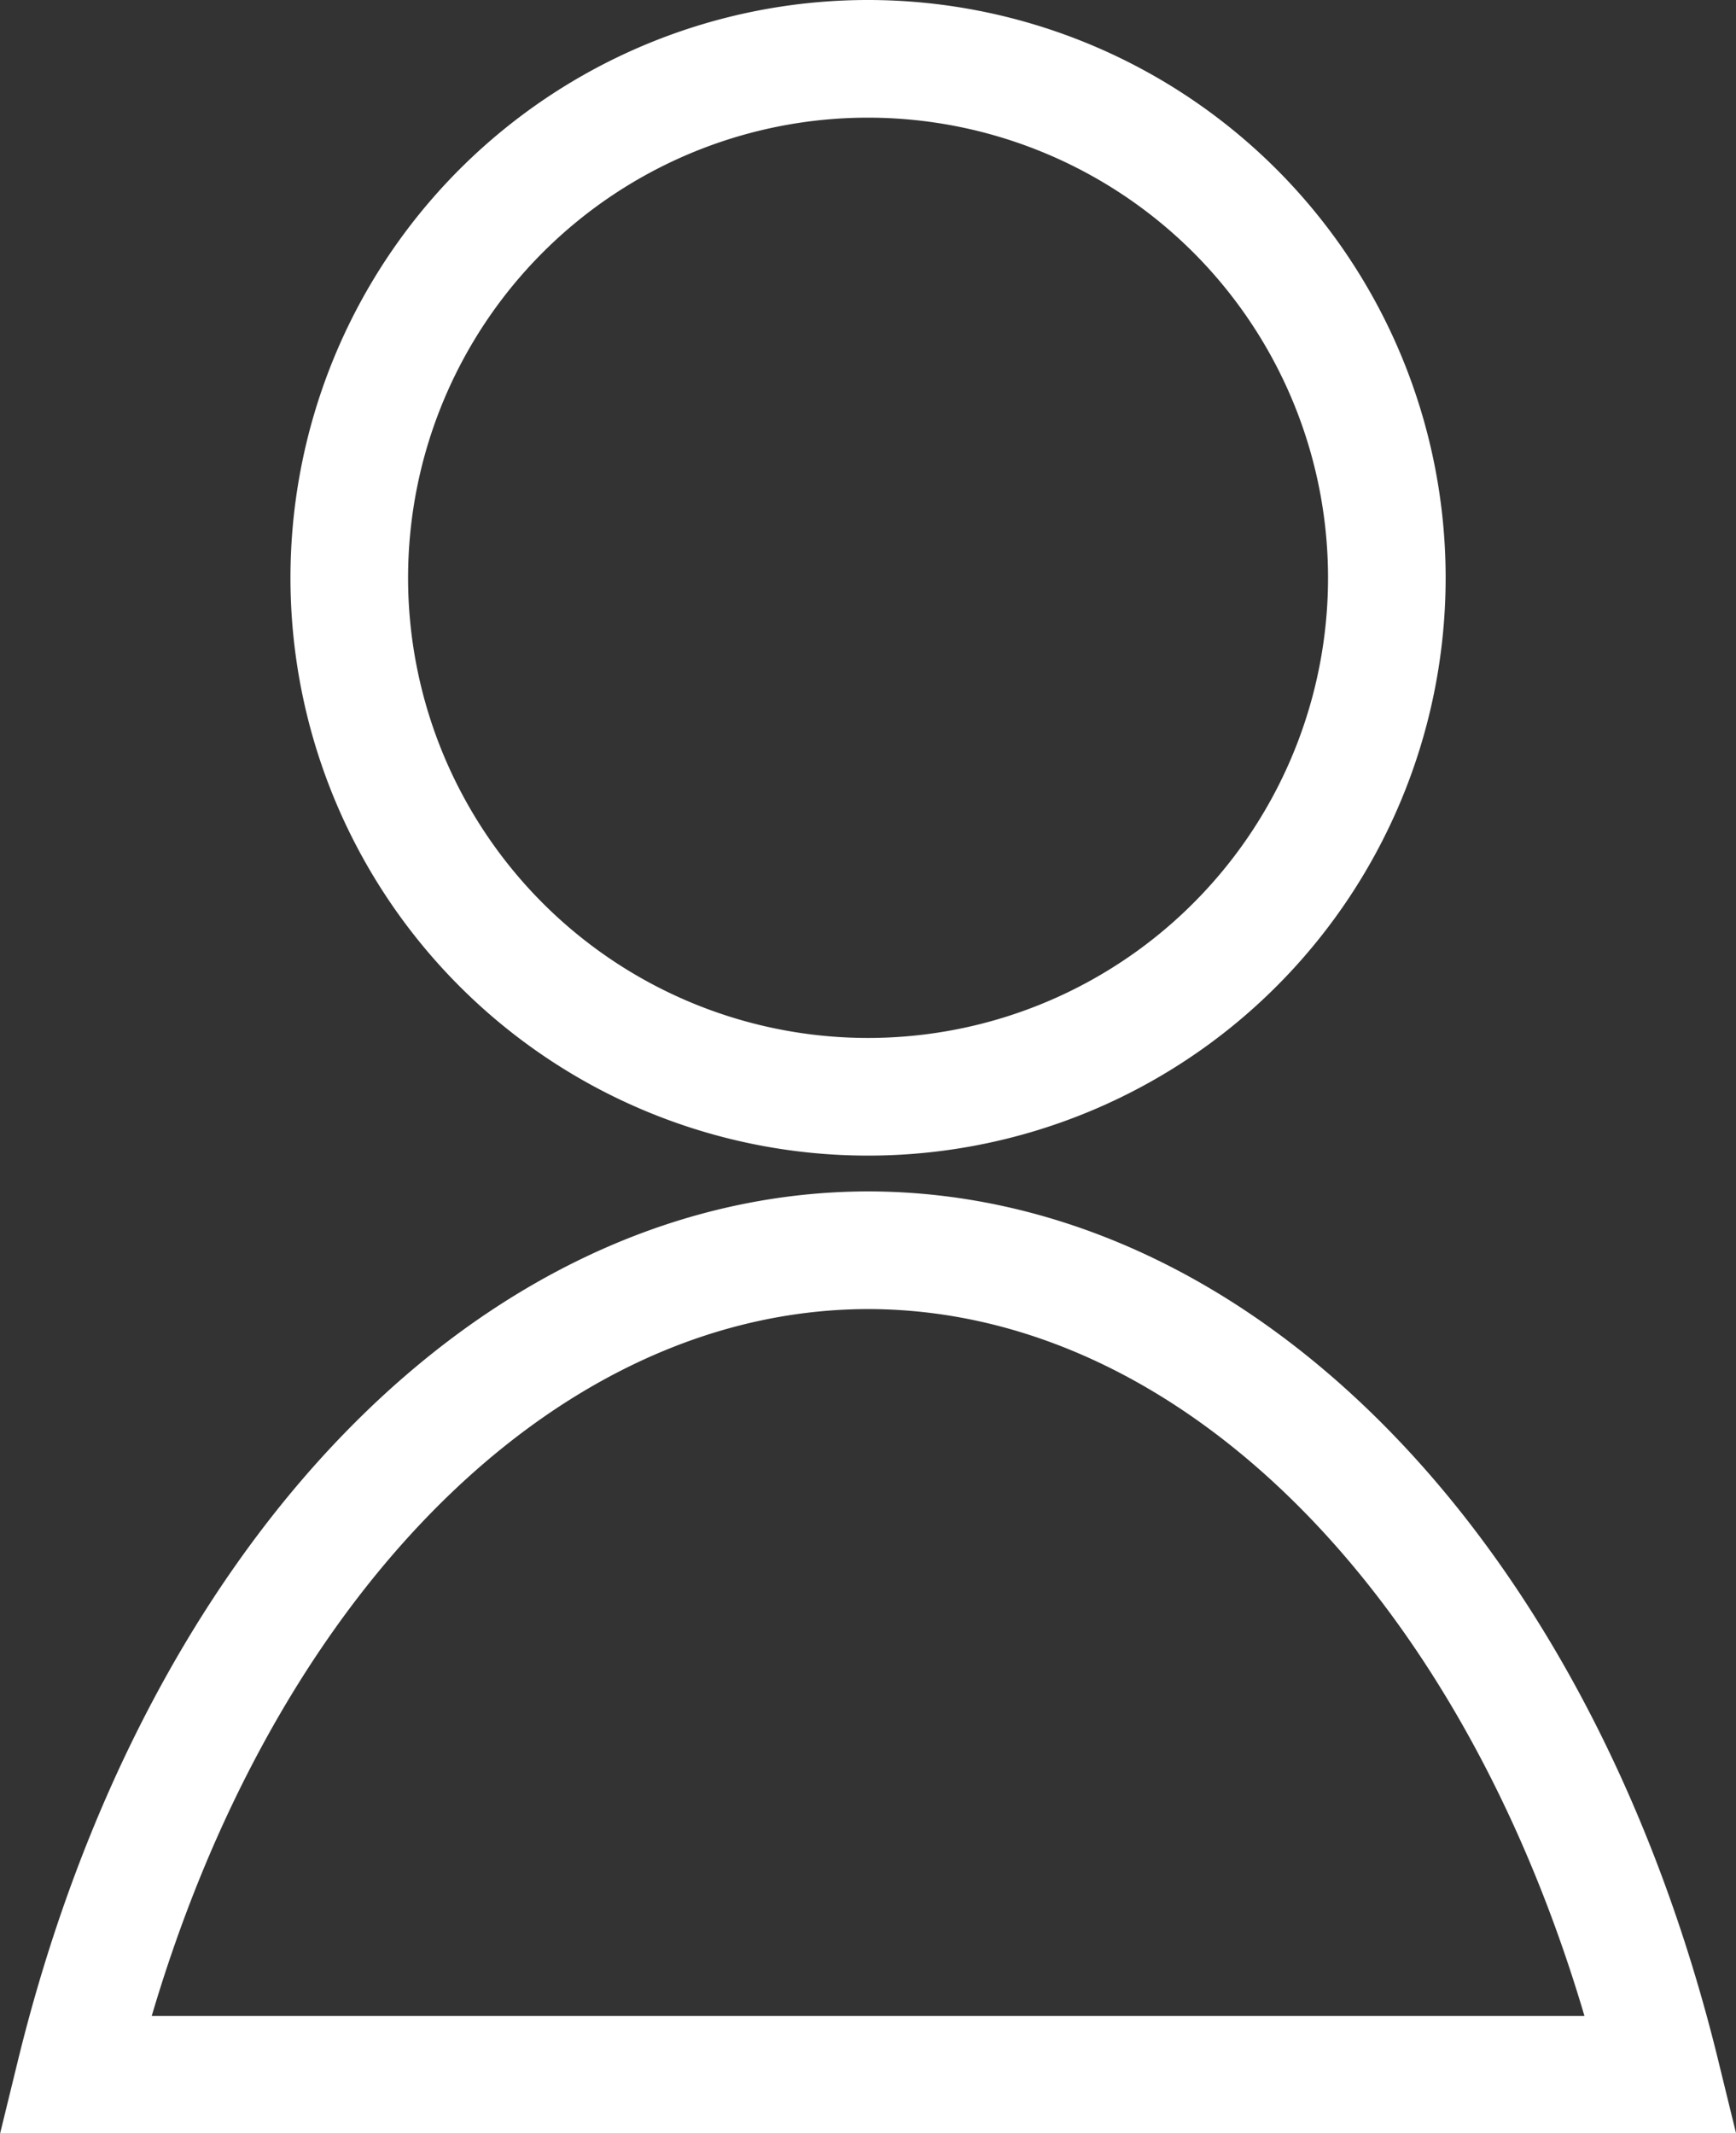 <svg xmlns="http://www.w3.org/2000/svg" width="17.712" height="21.761" viewBox="0 0 17.712 21.761">
  <rect x="0" y="0" width="17.712" height="21.761" fill="#333333" stroke="none"/>
  <path id="Path_8009" data-name="Path 8009" d="M250.256,622A5.293,5.293,0,1,0,254,623.551,5.3,5.3,0,0,0,250.256,622Zm0,12.151c-3.625.007-6.858,3.368-8.091,8.41h16.184c-1.234-5.044-4.468-8.406-8.093-8.41Zm0,0" transform="translate(-241.4 -621.4)" fill="none" stroke="#fff" stroke-miterlimit="10" stroke-width="1.2"/>
</svg>
